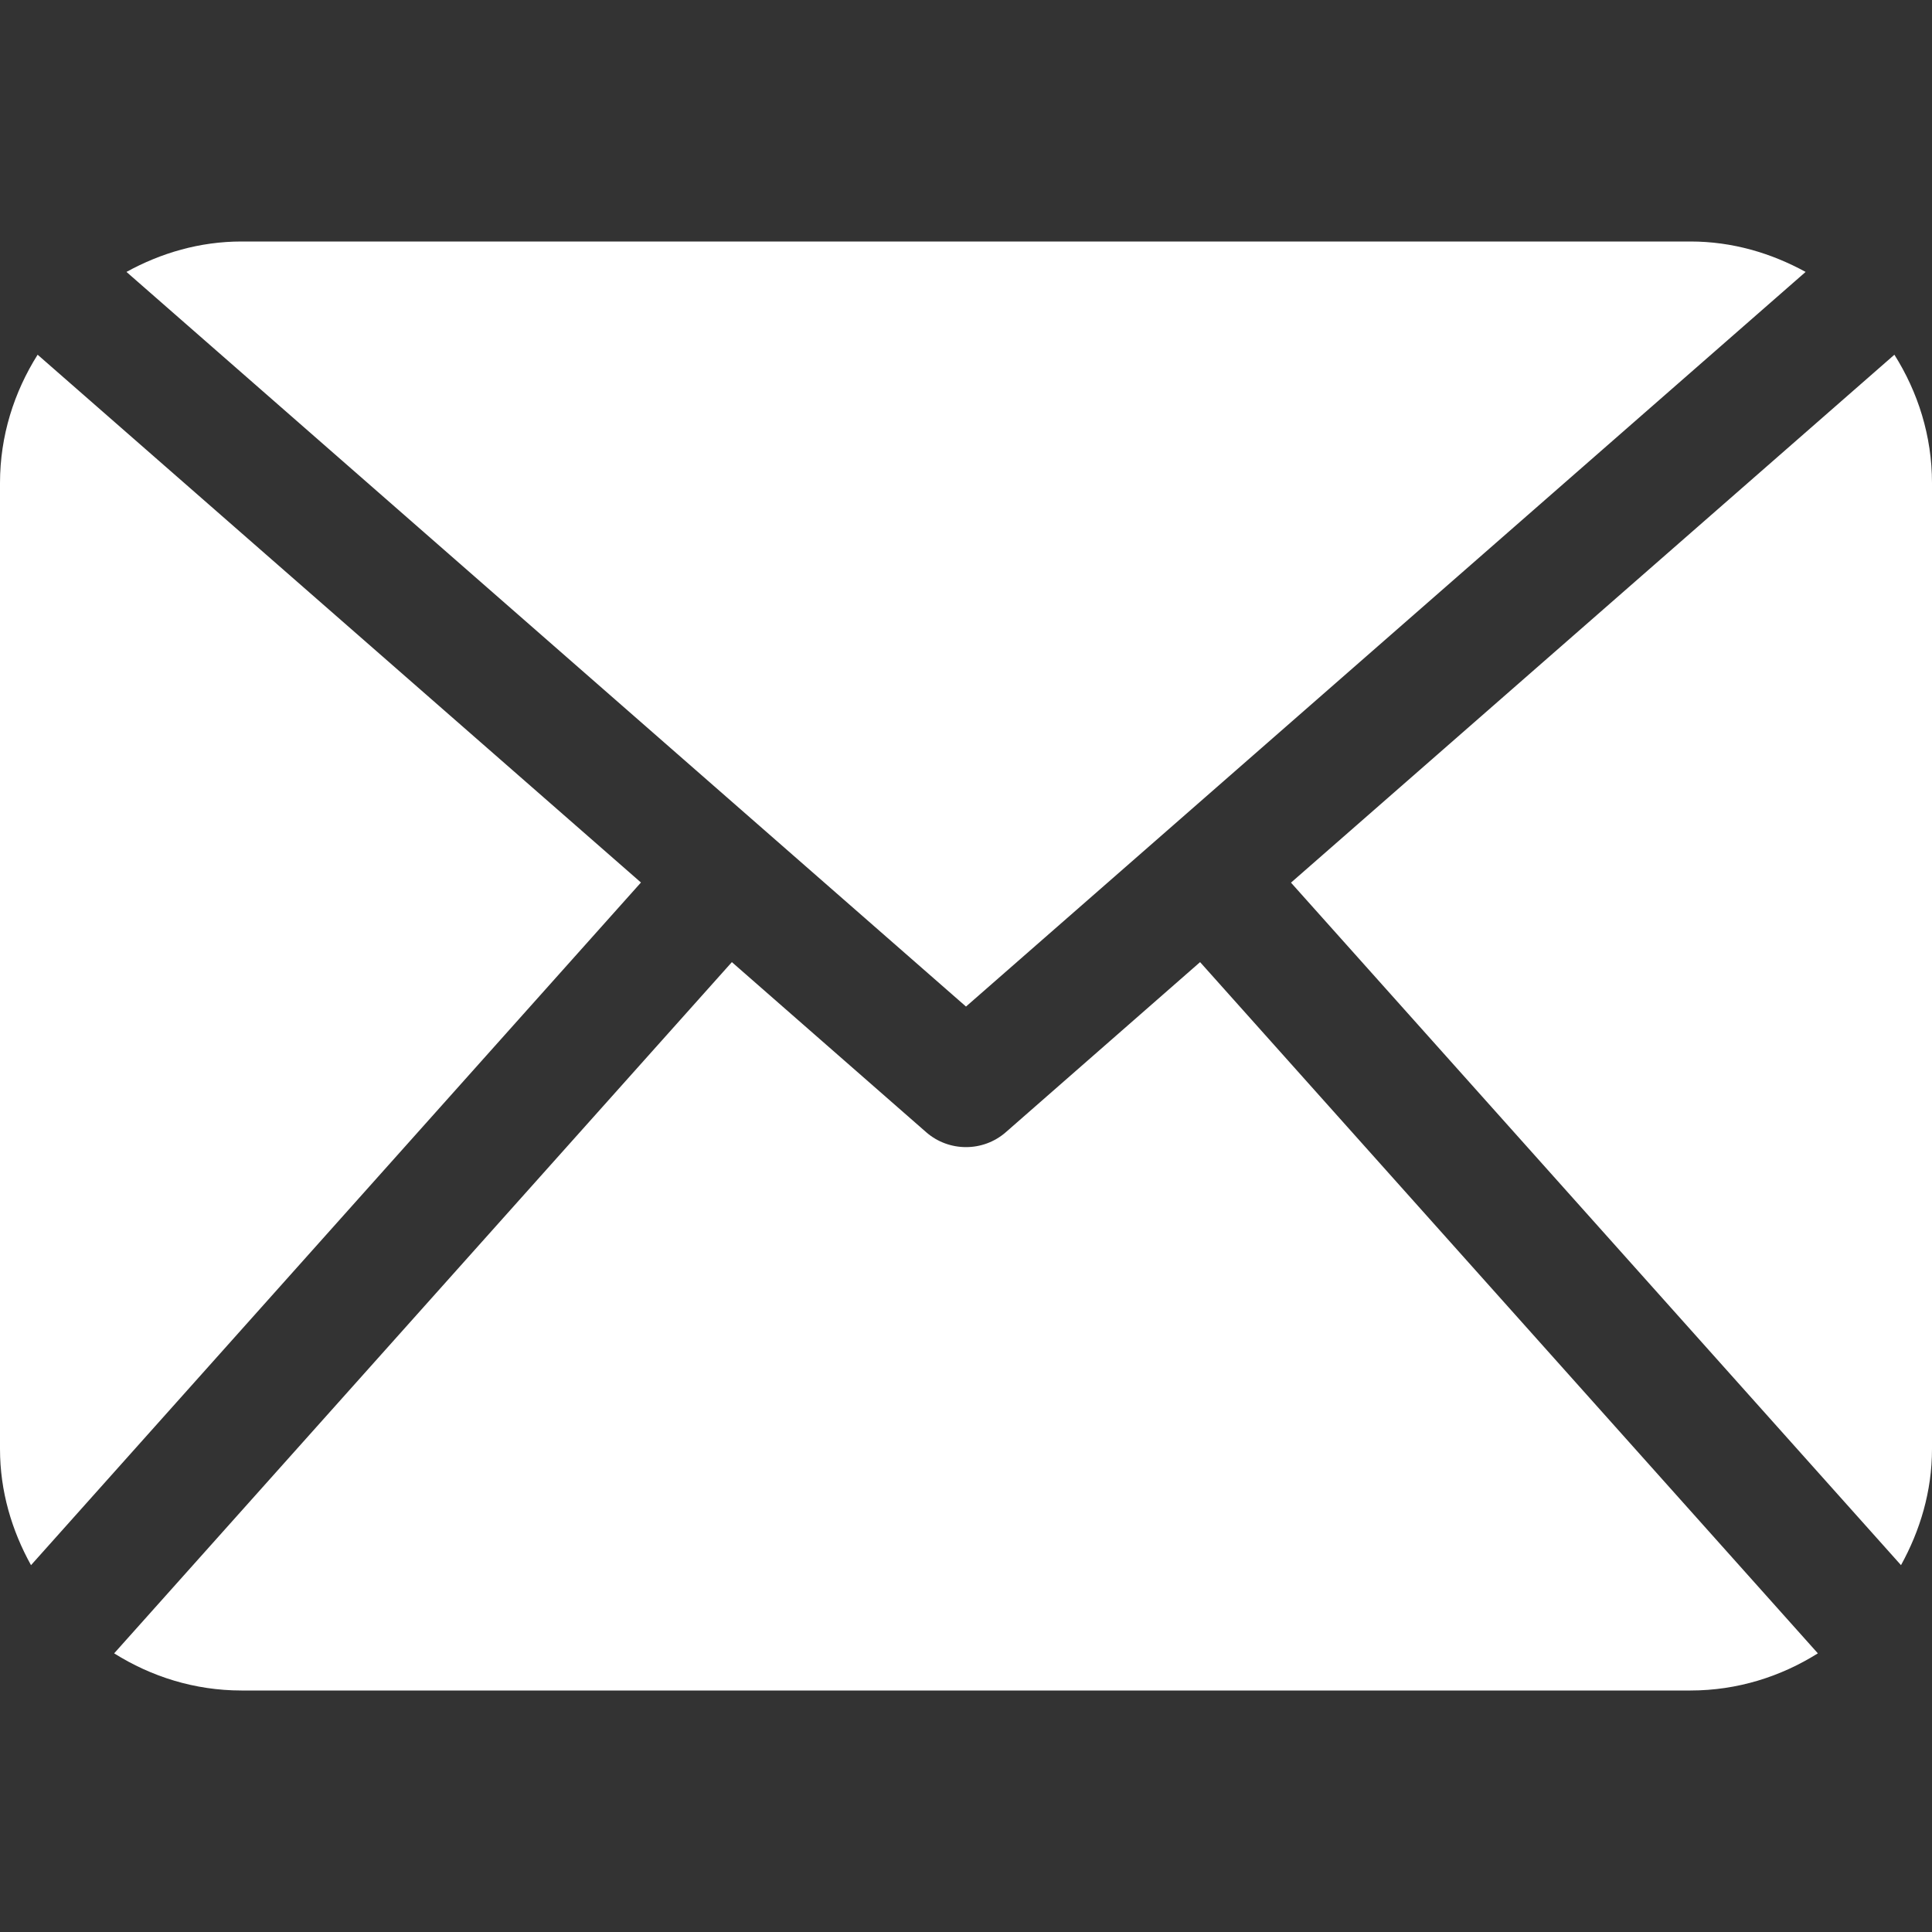 <?xml version="1.0" encoding="UTF-8"?> <svg xmlns="http://www.w3.org/2000/svg" width="118" height="118" viewBox="0 0 118 118" fill="none"><rect x="0" y="0" width="118" height="118" fill="#333333" stroke="none"/><path d="M118 88.499C118 91.086 117.272 93.484 116.107 95.594L78.849 53.909L115.703 21.665C117.136 23.94 118 26.613 118 29.5V88.499ZM59 61.477L110.281 16.608C108.176 15.456 105.807 14.75 103.25 14.75H14.75C12.191 14.75 9.82 15.456 7.724 16.608L59 61.477ZM73.297 58.763L61.427 69.156C60.732 69.76 59.868 70.062 59 70.062C58.132 70.062 57.267 69.76 56.573 69.156L44.7 58.763L6.972 100.981C9.233 102.4 11.883 103.25 14.75 103.25H103.25C106.116 103.25 108.768 102.4 111.028 100.981L73.297 58.763ZM2.298 21.665C0.864 23.94 0 26.612 0 29.5V88.5C0 91.087 0.724 93.485 1.894 95.595L39.147 53.901L2.298 21.665Z" fill="white"></path></svg> 